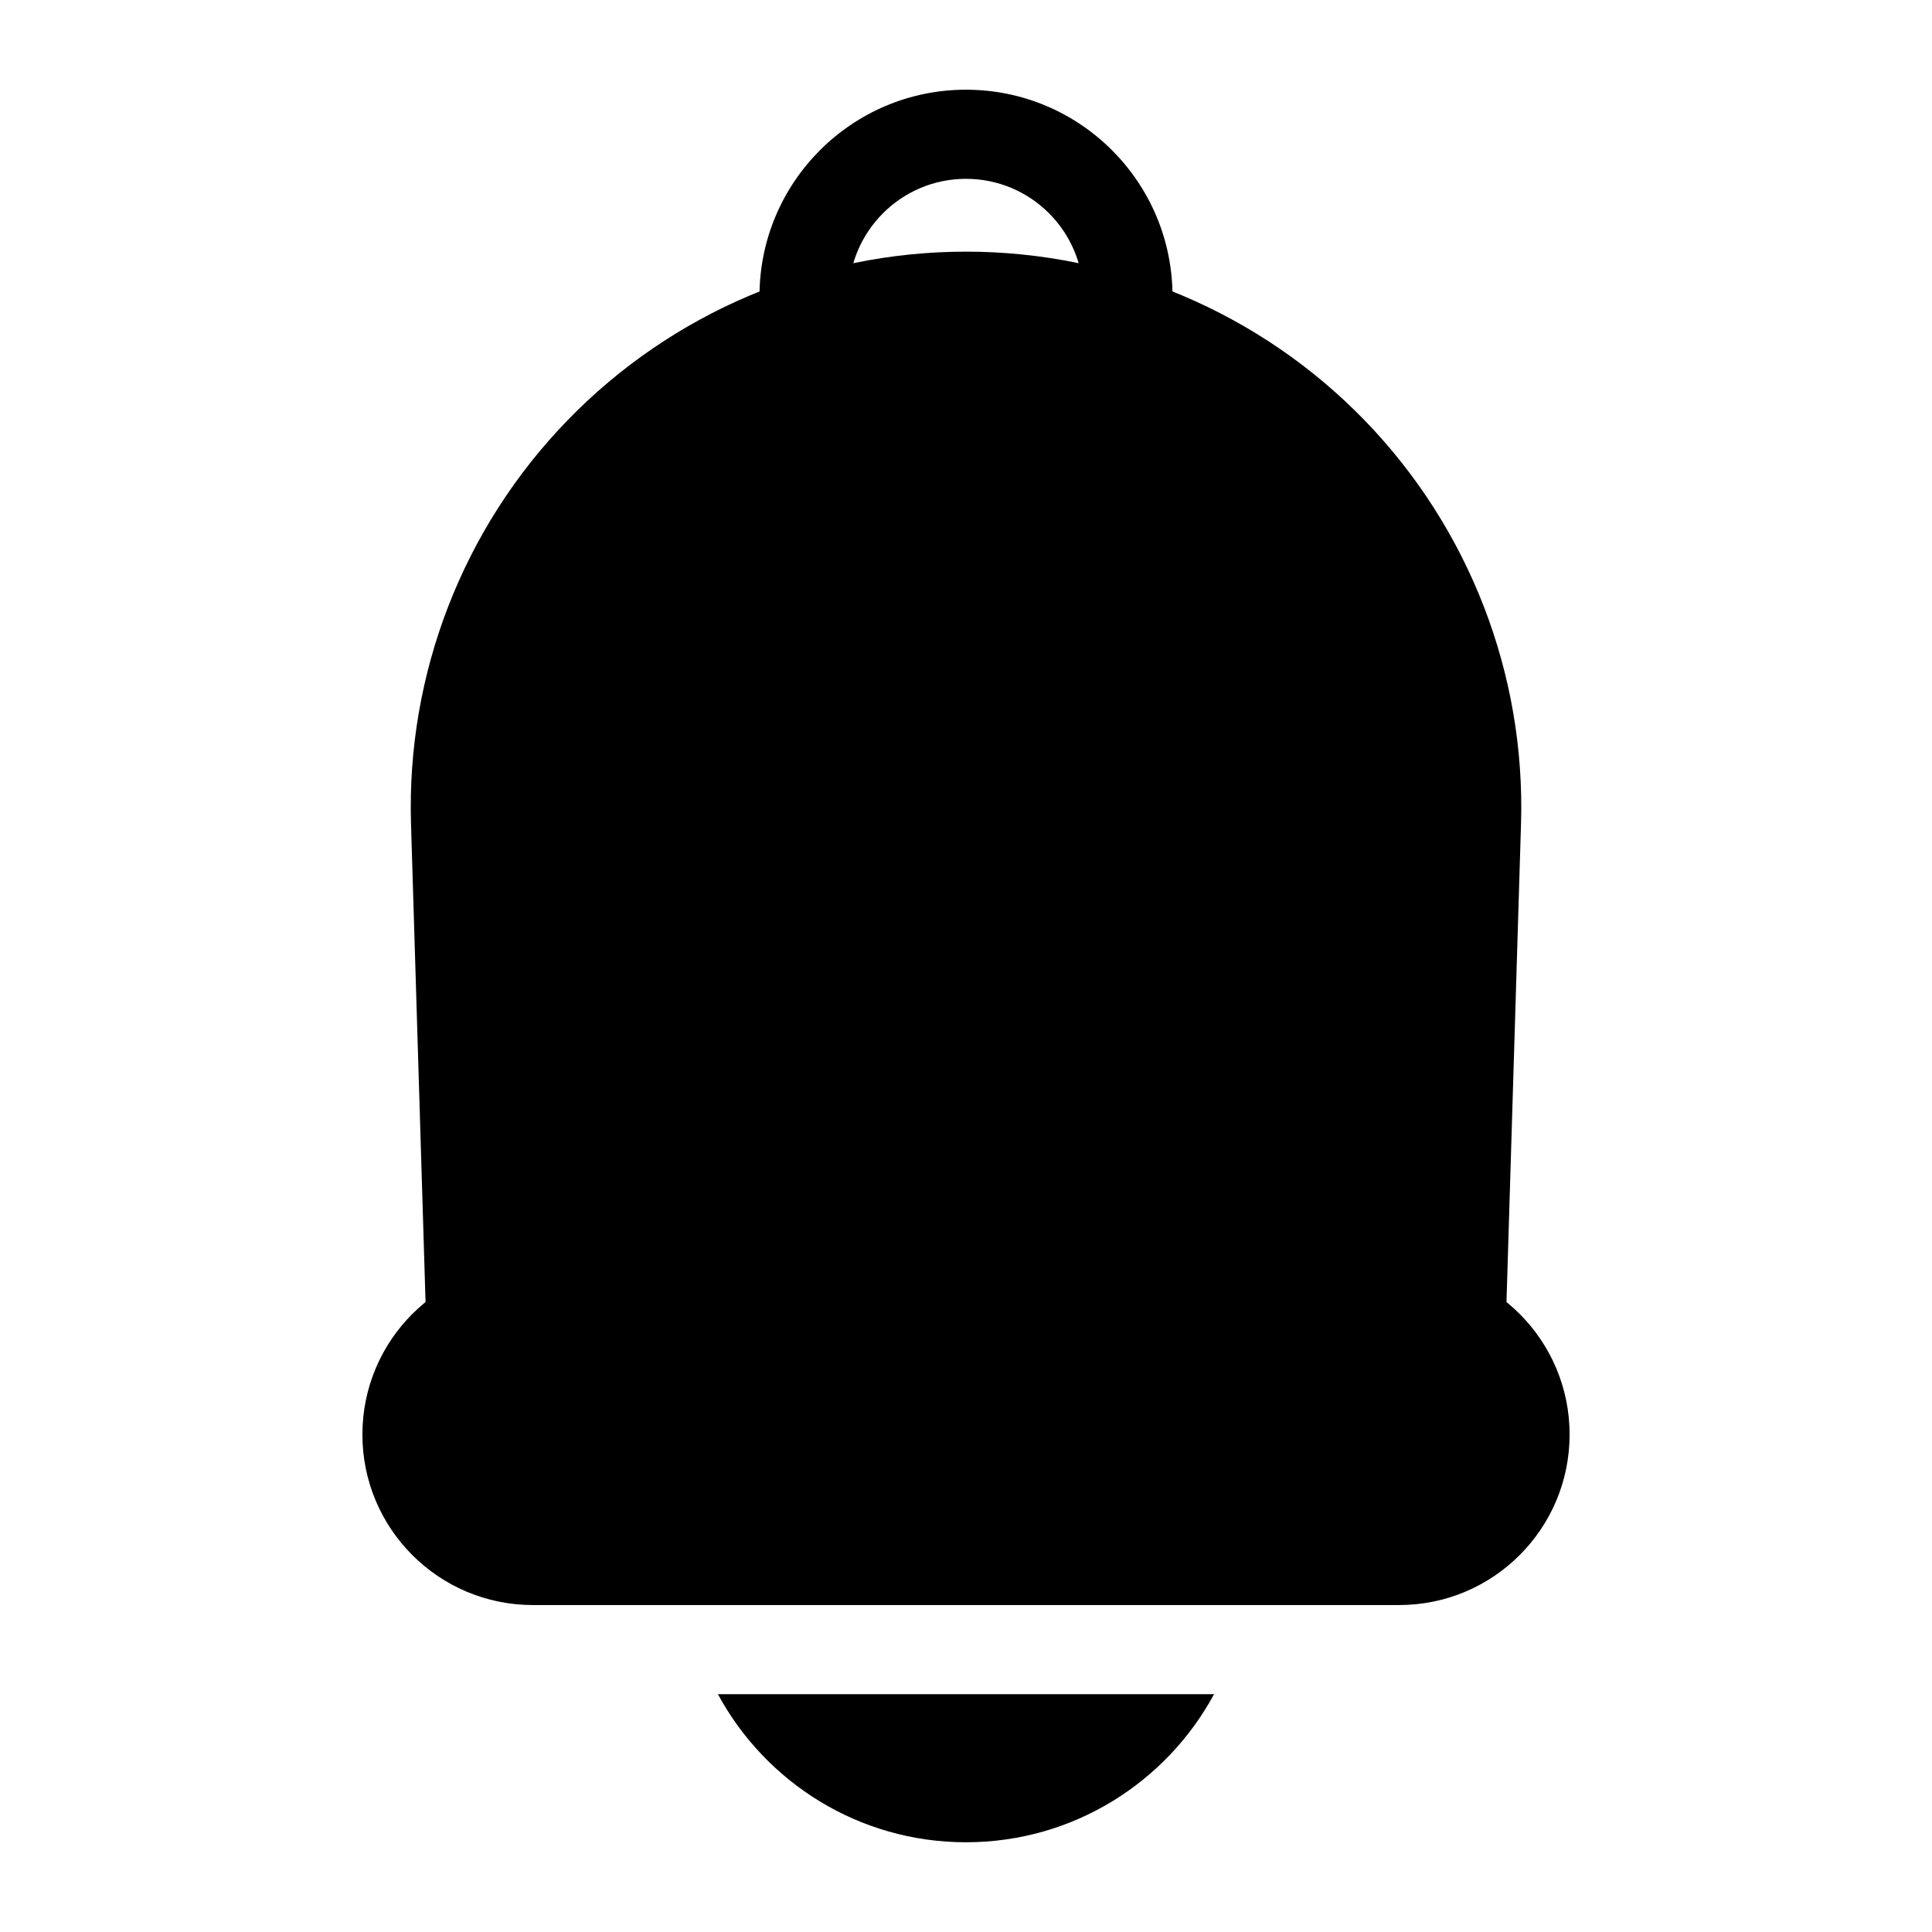 <?xml version="1.0" encoding="UTF-8"?>
<!-- Uploaded to: SVG Repo, www.svgrepo.com, Generator: SVG Repo Mixer Tools -->
<svg fill="#000000" width="800px" height="800px" version="1.1" viewBox="144 144 512 512" xmlns="http://www.w3.org/2000/svg">
 <g fill-rule="evenodd">
  <path d="m559.96 524.17v-0.016c0-24.953-20.23-45.184-45.184-45.184h-229.55c-24.953 0-45.184 20.23-45.184 45.184v0.016c0 24.953 20.23 45.184 45.184 45.184h229.55c24.953 0 45.184-20.23 45.184-45.184z"/>
  <path d="m400 210.69c-39.801 0-77.902 16.121-105.61 44.699-27.711 28.559-42.668 67.133-41.469 106.9l4.047 133.16c0.125 4.141 2.41 7.918 6.016 9.934 3.606 2.031 8.016 2.031 11.617-0.016 3.117-1.777 6.738-2.785 10.613-2.785h229.58c3.871 0 7.496 1.008 10.613 2.785 3.606 2.047 8.016 2.047 11.617 0.016 3.606-2.016 5.887-5.793 6.016-9.934l4.047-133.16c1.195-39.77-13.762-78.344-41.469-106.92-27.711-28.559-65.809-44.68-105.61-44.68z"/>
  <path d="m334.25 592.97c12.625 23.363 37.344 39.25 65.746 39.25s53.121-15.887 65.746-39.25h-131.5z"/>
  <path d="m368.89 222.5c0-17.16 13.934-31.109 31.109-31.109 17.176 0 31.109 13.949 31.109 31.109 0 6.519 5.289 11.809 11.809 11.809 6.519 0 11.809-5.289 11.809-11.809 0-30.195-24.512-54.727-54.727-54.727-30.211 0-54.727 24.527-54.727 54.727 0 6.519 5.289 11.809 11.809 11.809s11.809-5.289 11.809-11.809z"/>
 </g>
</svg>